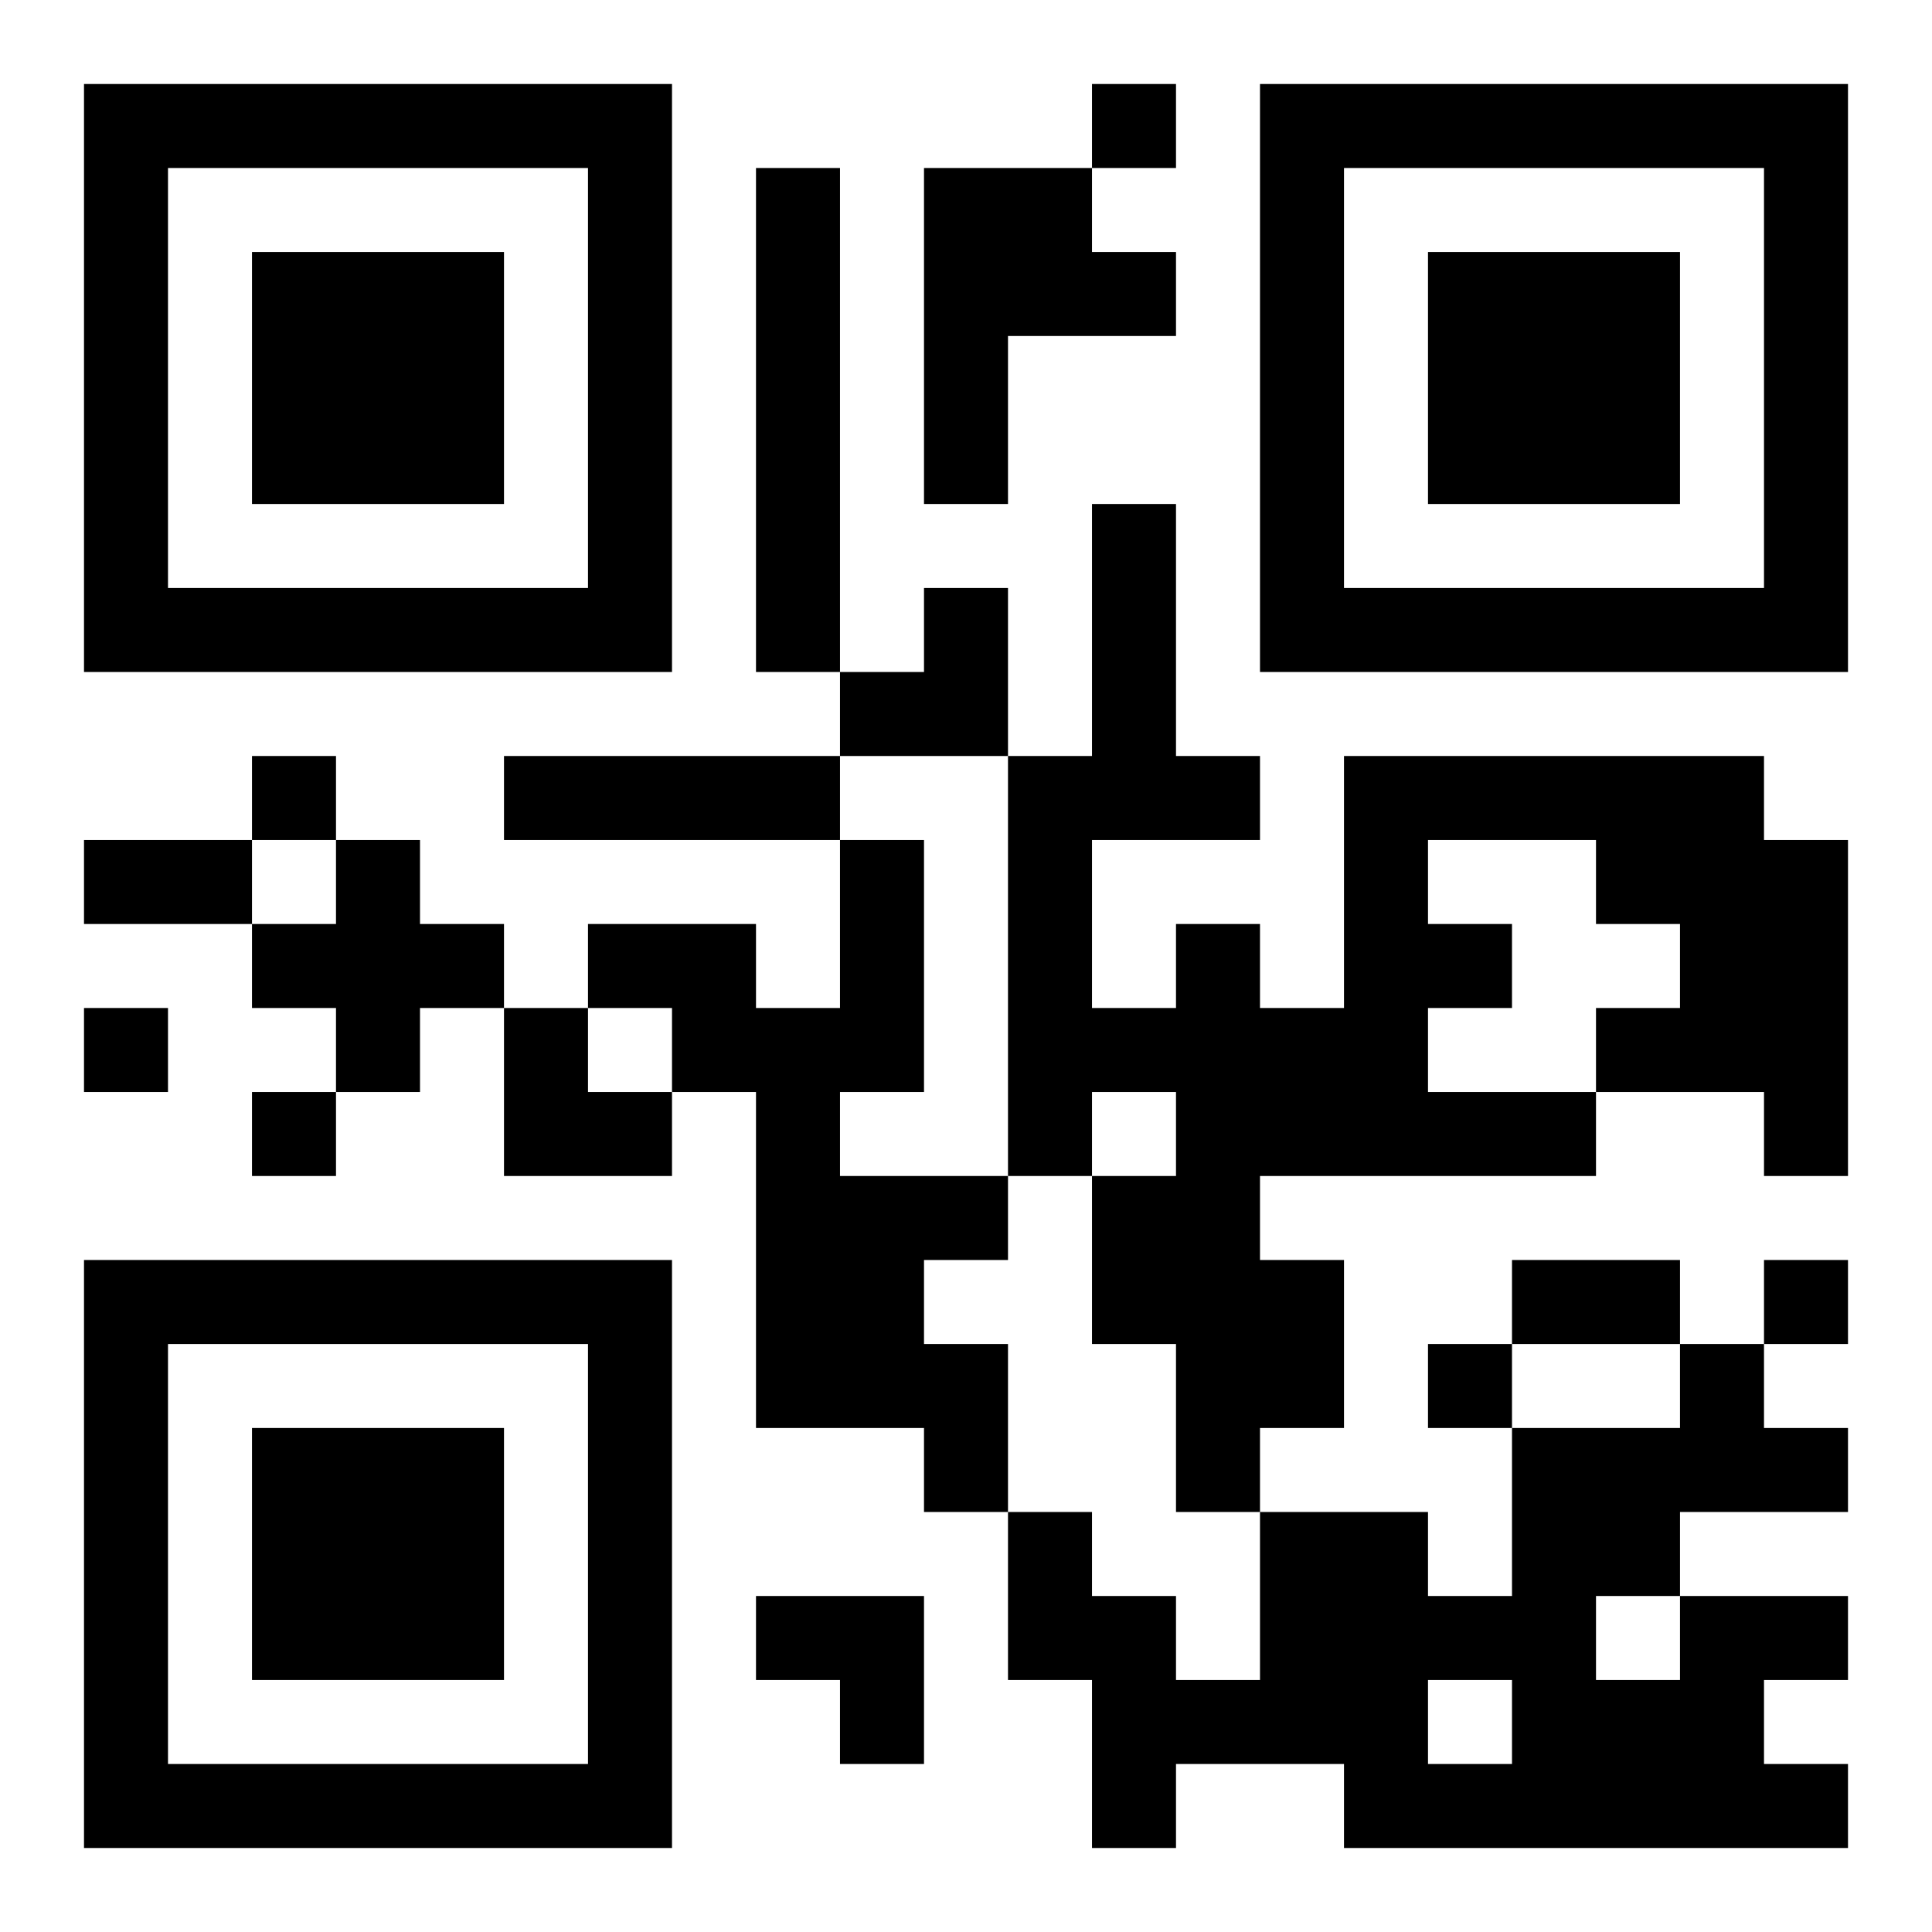 <?xml version="1.0" encoding="UTF-8"?>
<!DOCTYPE svg PUBLIC "-//W3C//DTD SVG 1.1//EN" "http://www.w3.org/Graphics/SVG/1.1/DTD/svg11.dtd">
<svg xmlns="http://www.w3.org/2000/svg" version="1.1" viewBox="0 0 23 23" stroke="none">
	<rect width="100%" height="100%" fill="#ffffff"/>
	<path d="M1,1h7v1h-7z M13,1h1v1h-1z M15,1h7v1h-7z M1,2h1v6h-1z M7,2h1v6h-1z M9,2h1v6h-1z M11,2h2v2h-2z M15,2h1v6h-1z M21,2h1v6h-1z M3,3h3v3h-3z M13,3h1v1h-1z M17,3h3v3h-3z M11,4h1v2h-1z M13,6h1v4h-1z M2,7h5v1h-5z M11,7h1v2h-1z M16,7h5v1h-5z M10,8h1v1h-1z M3,9h1v1h-1z M6,9h4v1h-4z M12,9h1v5h-1z M14,9h1v1h-1z M16,9h5v1h-5z M1,10h2v1h-2z M4,10h1v3h-1z M10,10h1v3h-1z M16,10h1v4h-1z M19,10h3v1h-3z M3,11h1v1h-1z M5,11h1v1h-1z M7,11h2v1h-2z M14,11h1v7h-1z M17,11h1v1h-1z M20,11h2v2h-2z M1,12h1v1h-1z M6,12h1v2h-1z M8,12h2v1h-2z M13,12h1v1h-1z M15,12h1v2h-1z M19,12h1v1h-1z M3,13h1v1h-1z M7,13h1v1h-1z M9,13h1v4h-1z M17,13h2v1h-2z M21,13h1v1h-1z M10,14h1v3h-1z M11,14h1v1h-1z M13,14h1v2h-1z M1,15h7v1h-7z M15,15h1v2h-1z M18,15h2v1h-2z M21,15h1v1h-1z M1,16h1v6h-1z M7,16h1v6h-1z M11,16h1v2h-1z M17,16h1v1h-1z M20,16h1v2h-1z M3,17h3v3h-3z M18,17h1v5h-1z M19,17h1v2h-1z M21,17h1v1h-1z M12,18h1v2h-1z M15,18h2v3h-2z M9,19h2v1h-2z M13,19h1v3h-1z M17,19h1v1h-1z M20,19h1v3h-1z M21,19h1v1h-1z M10,20h1v1h-1z M14,20h1v1h-1z M19,20h1v2h-1z M2,21h5v1h-5z M16,21h2v1h-2z M21,21h1v1h-1z" fill="#000000"/>
</svg>
